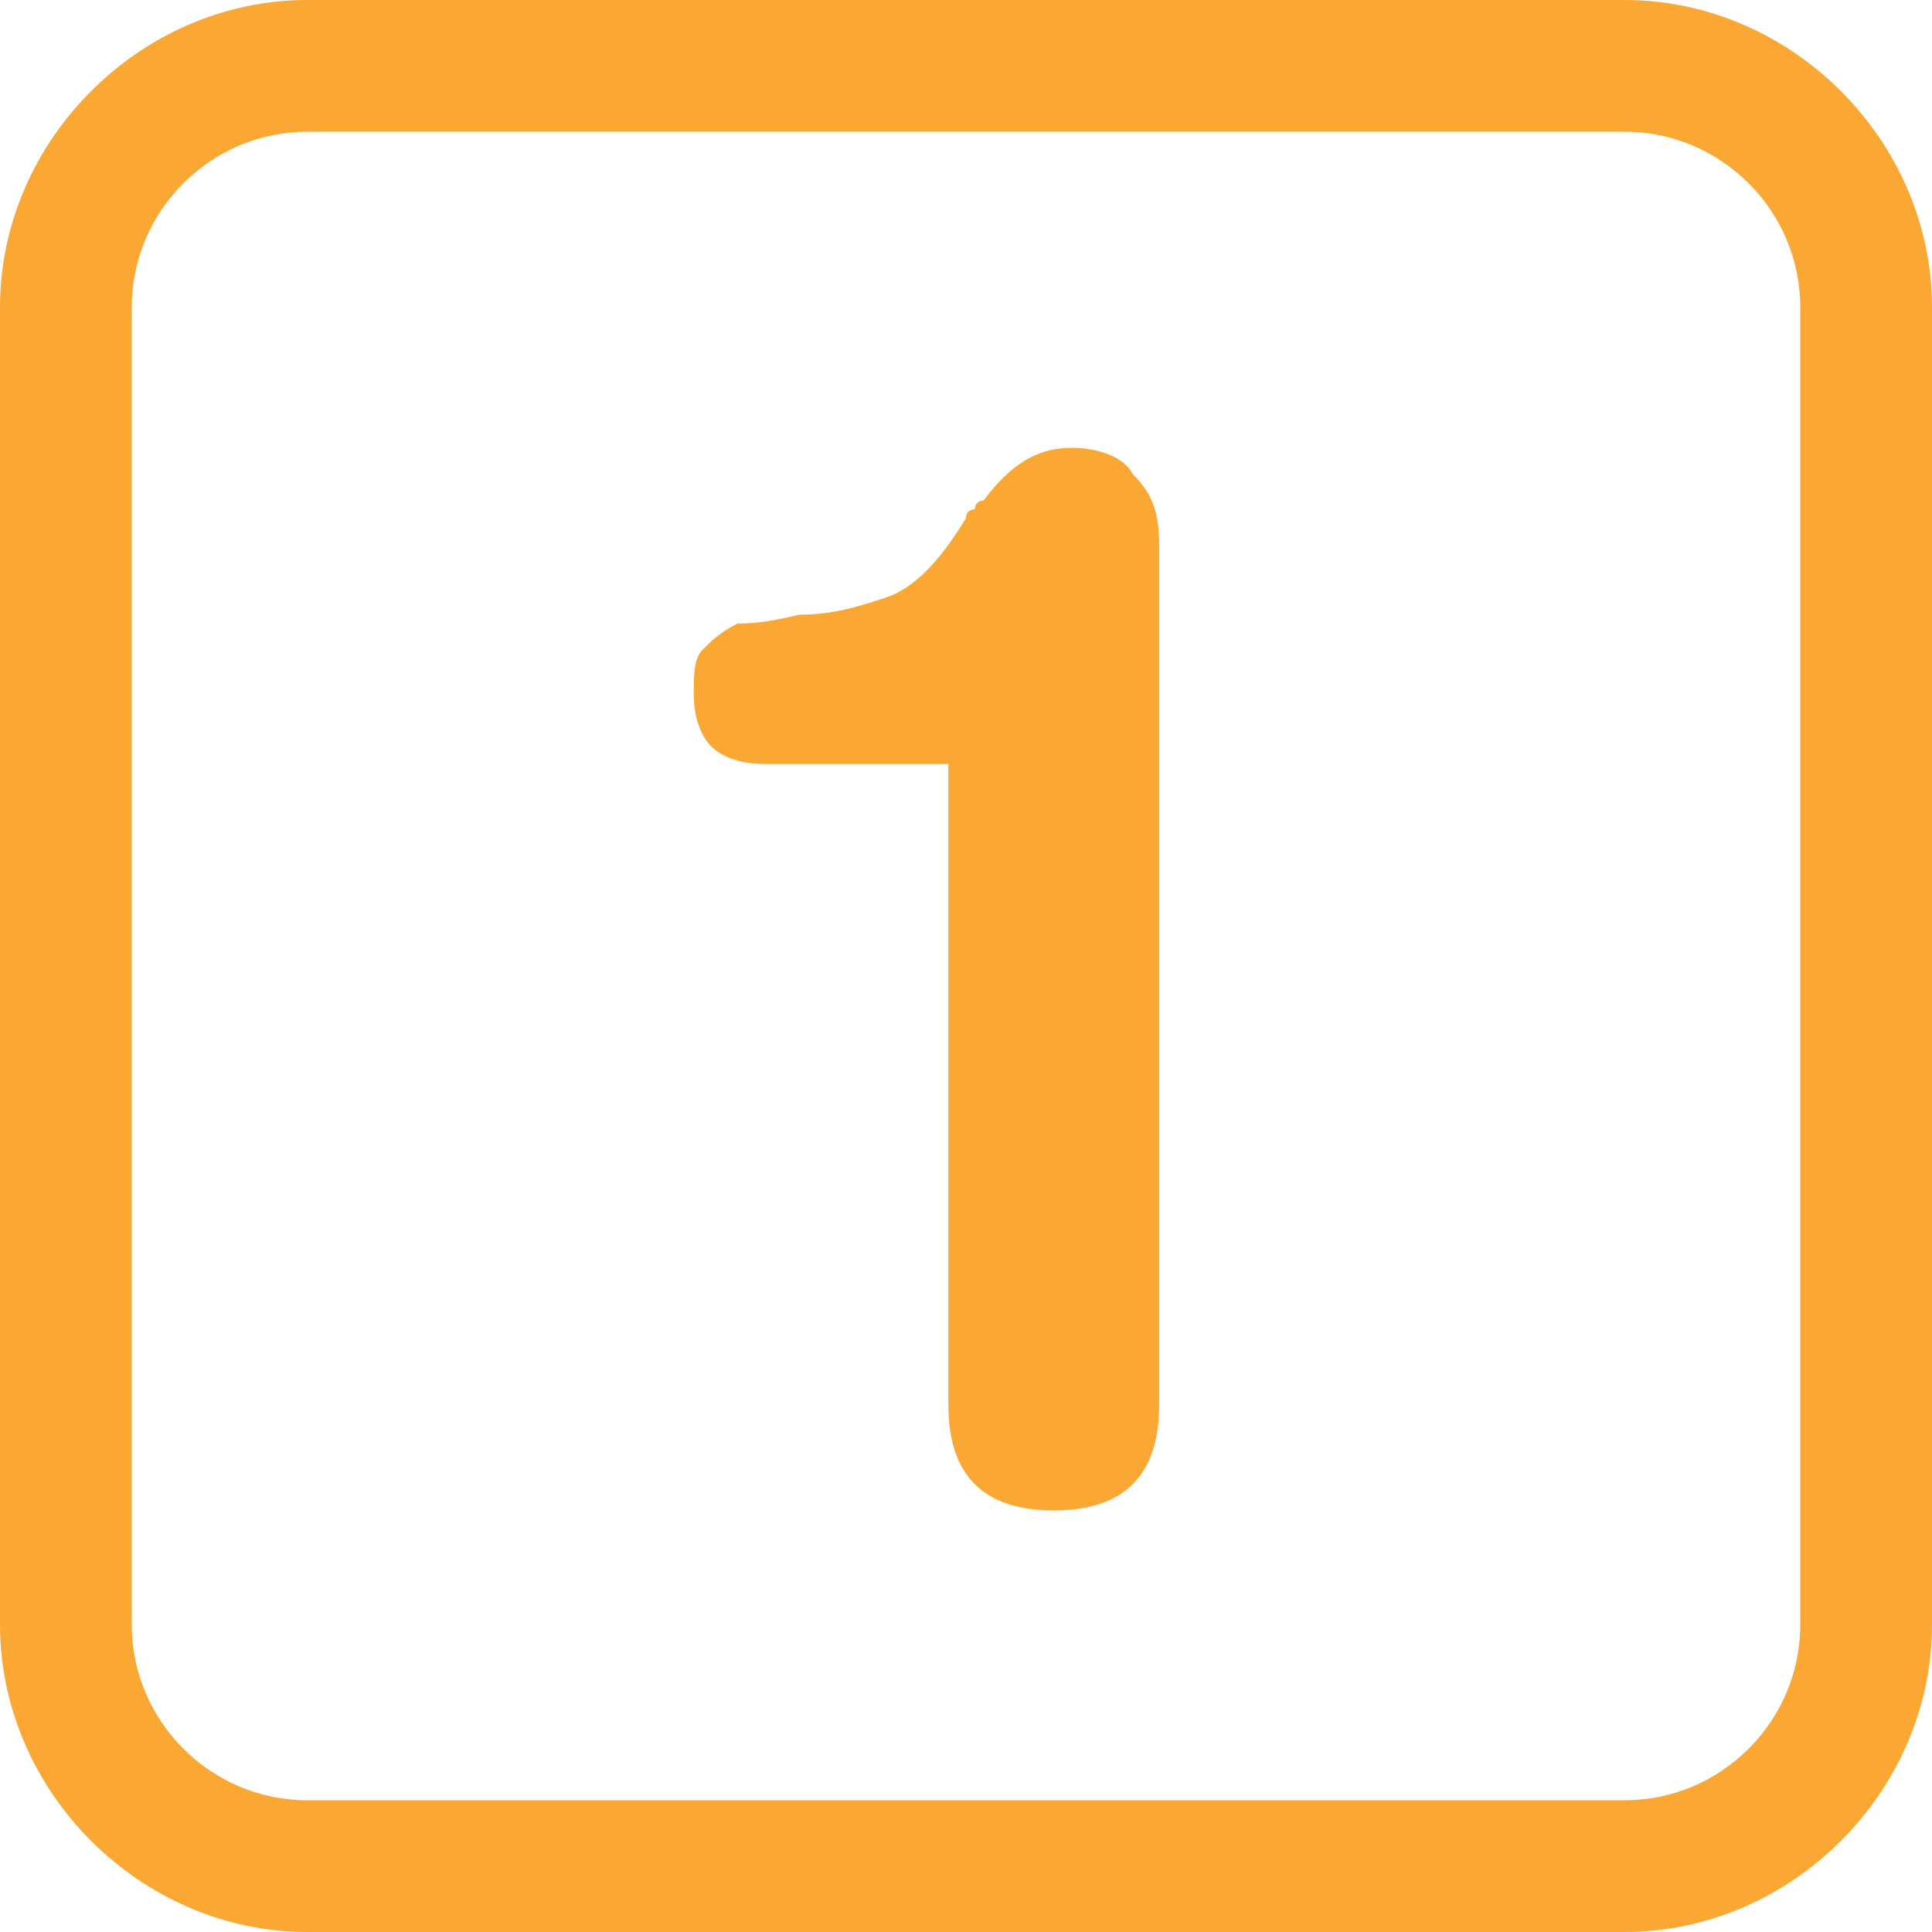 <svg width="60" height="60" viewBox="0 0 60 60" fill="none" xmlns="http://www.w3.org/2000/svg">
<path d="M50.455 60H9.545C4.364 60 0 55.636 0 50.455V9.545C0 4.364 4.364 0 9.545 0H50.455C55.636 0 60 4.364 60 9.545V50.455C60 55.636 55.636 60 50.455 60ZM9.545 4.091C6.545 4.091 4.091 6.545 4.091 9.545V50.455C4.091 53.455 6.545 55.909 9.545 55.909H50.455C53.455 55.909 55.909 53.455 55.909 50.455V9.545C55.909 6.545 53.455 4.091 50.455 4.091H9.545Z" fill="#FAA733"/>
<path d="M29.453 23.726H23.726C22.908 23.726 22.362 23.454 22.089 23.181C21.817 22.908 21.544 22.363 21.544 21.545C21.544 20.999 21.544 20.454 21.817 20.181C22.089 19.908 22.362 19.636 22.908 19.363C23.18 19.363 23.726 19.363 24.817 19.09C25.908 19.09 26.726 18.817 27.544 18.545C28.362 18.272 29.18 17.454 29.998 16.09C29.998 15.817 30.271 15.817 30.271 15.817C30.271 15.817 30.271 15.545 30.544 15.545C31.362 14.454 32.18 13.908 33.271 13.908C34.089 13.908 34.908 14.181 35.18 14.726C35.726 15.272 35.998 15.817 35.998 16.908V43.636C35.998 44.726 35.726 45.545 35.18 46.09C34.635 46.636 33.817 46.908 32.726 46.908C31.635 46.908 30.817 46.636 30.271 46.09C29.726 45.545 29.453 44.726 29.453 43.636V23.726Z" fill="#FAA733"/>
</svg>
